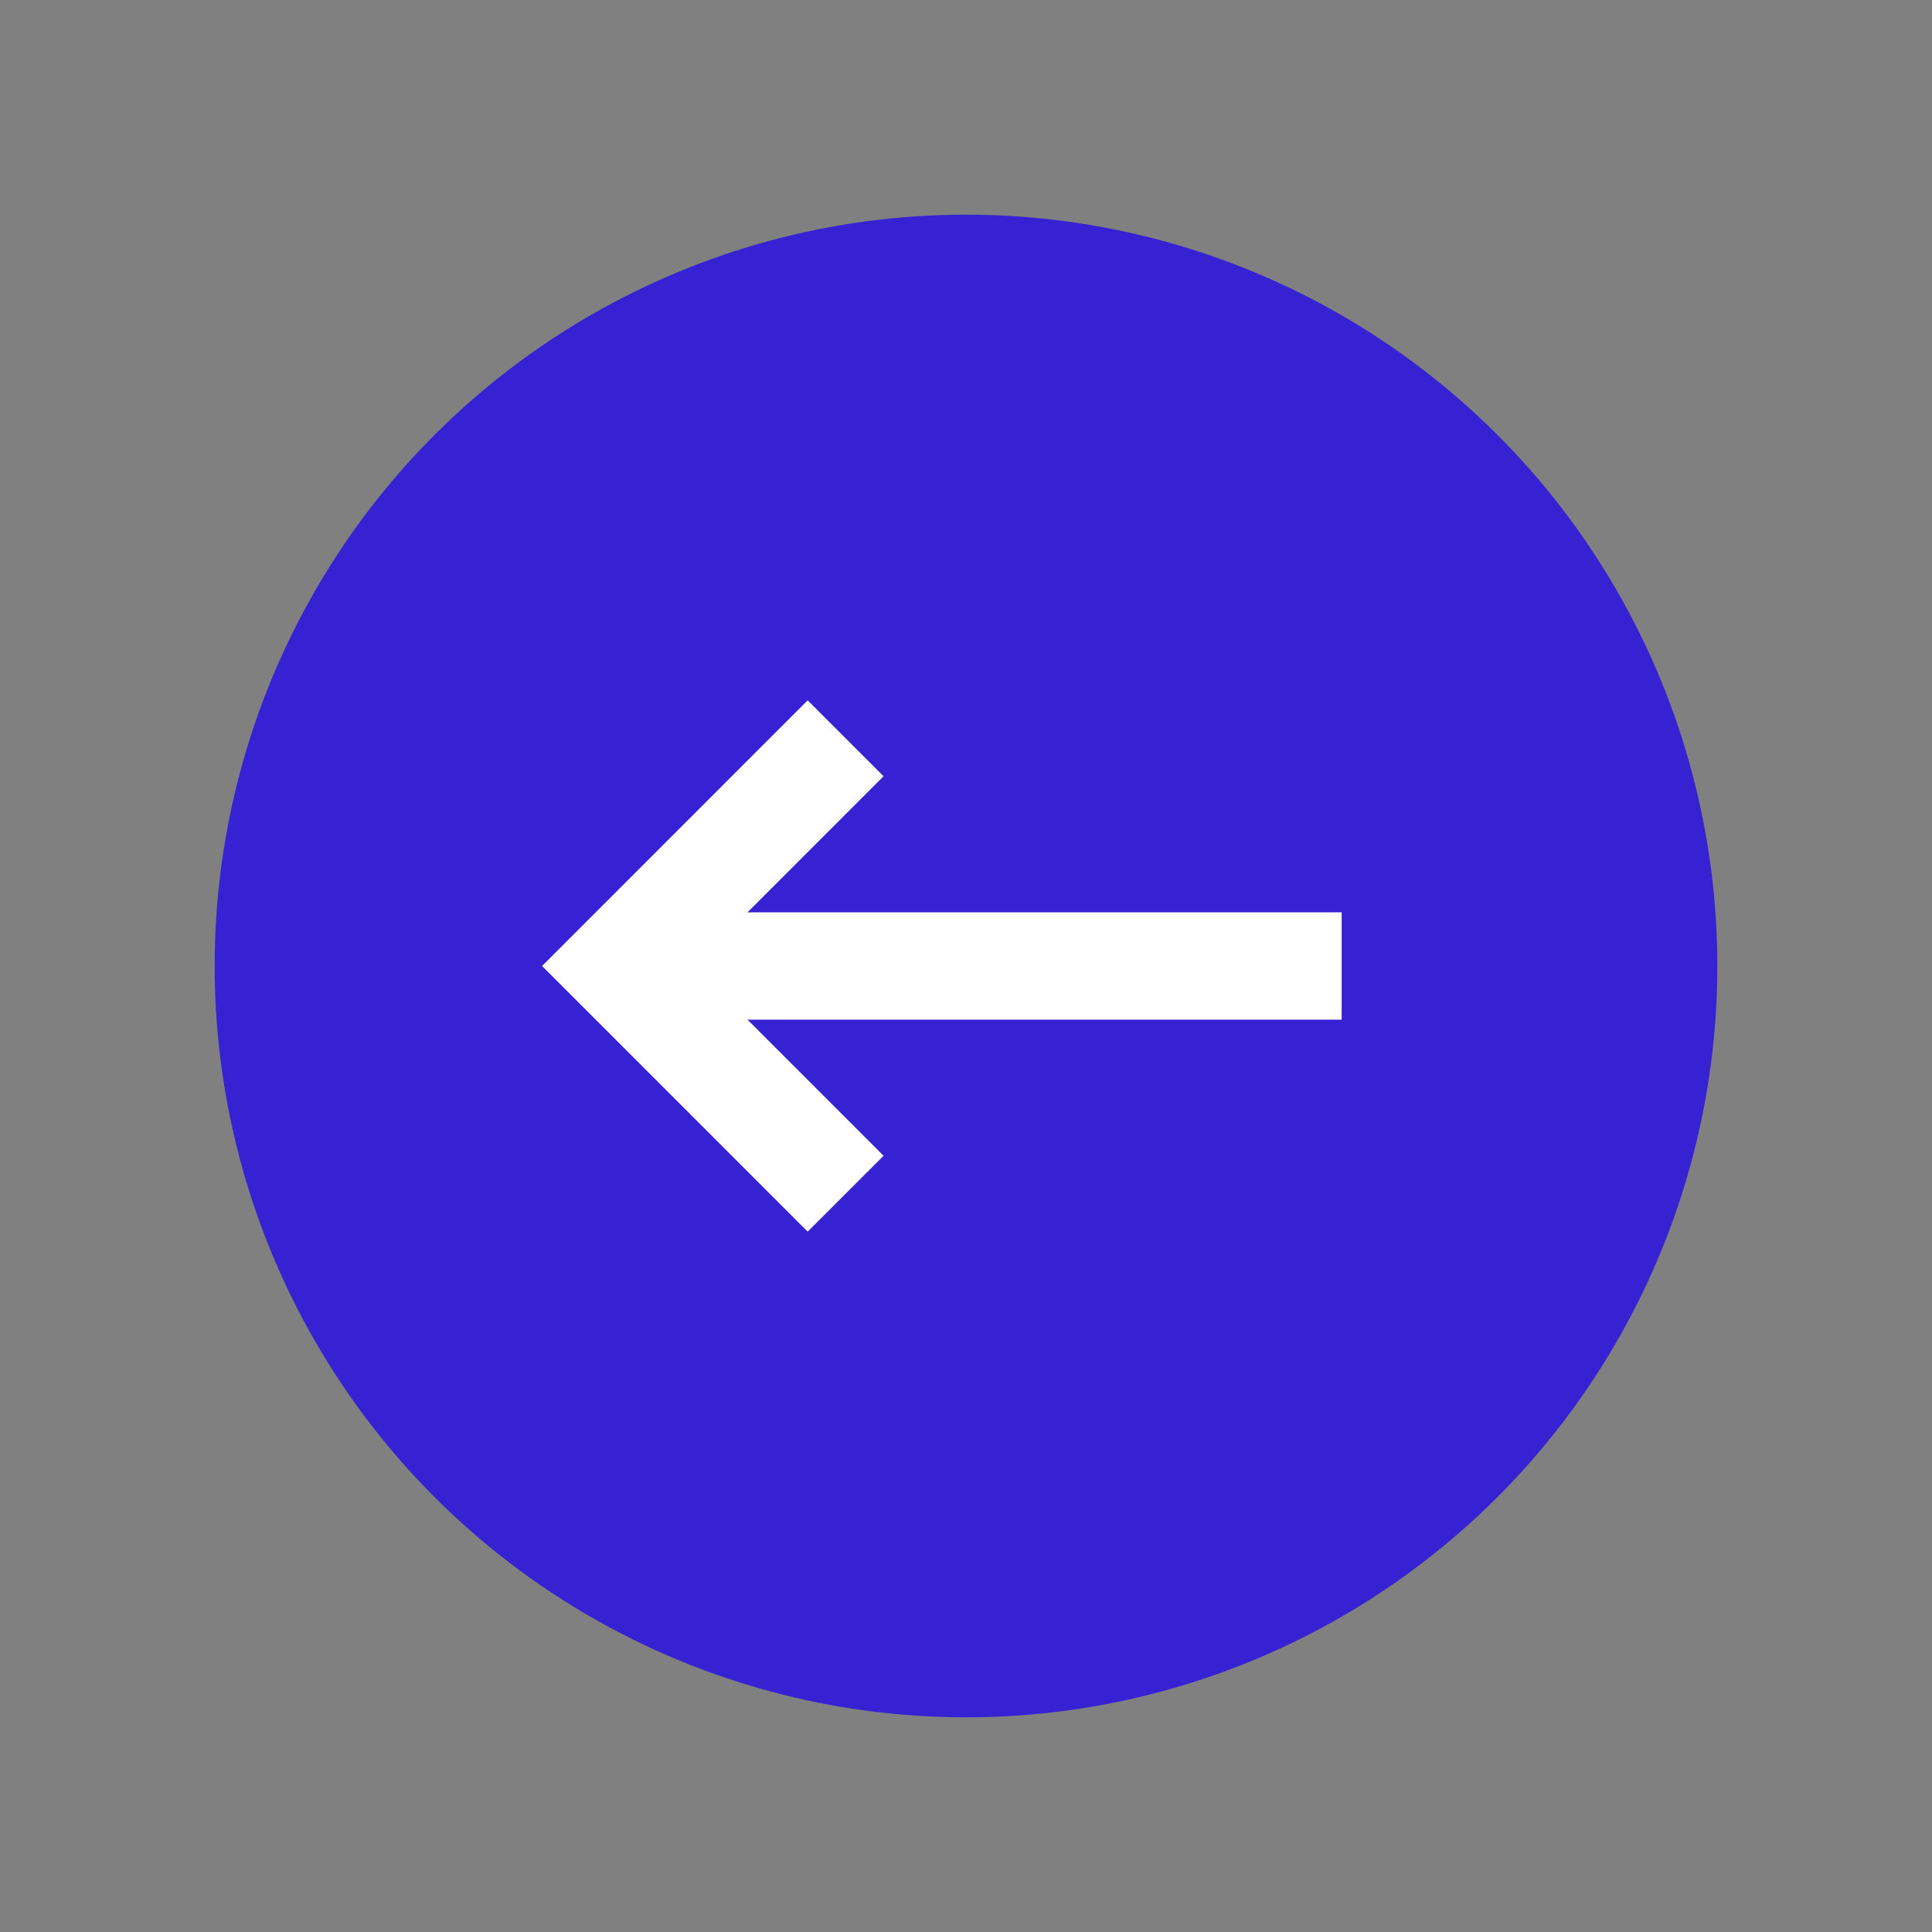 <?xml version="1.0" encoding="utf-8"?>
<svg xmlns="http://www.w3.org/2000/svg" width="36" height="36" viewBox="0 0 36 36" fill="none">
<rect x="0" y="0" width="36" height="36" fill="#808080" stroke="none"/>
<circle r="14" transform="matrix(4.37114e-08 1 1 -4.37114e-08 18 18)" fill="#3722D3"/>
<rect width="13" height="2" transform="matrix(1 -8.74228e-08 -8.74228e-08 -1 12 19)" fill="white"/>
<path d="M15.757 13.757L11.515 18L15.757 22.243" stroke="white" stroke-width="2"/>
</svg>